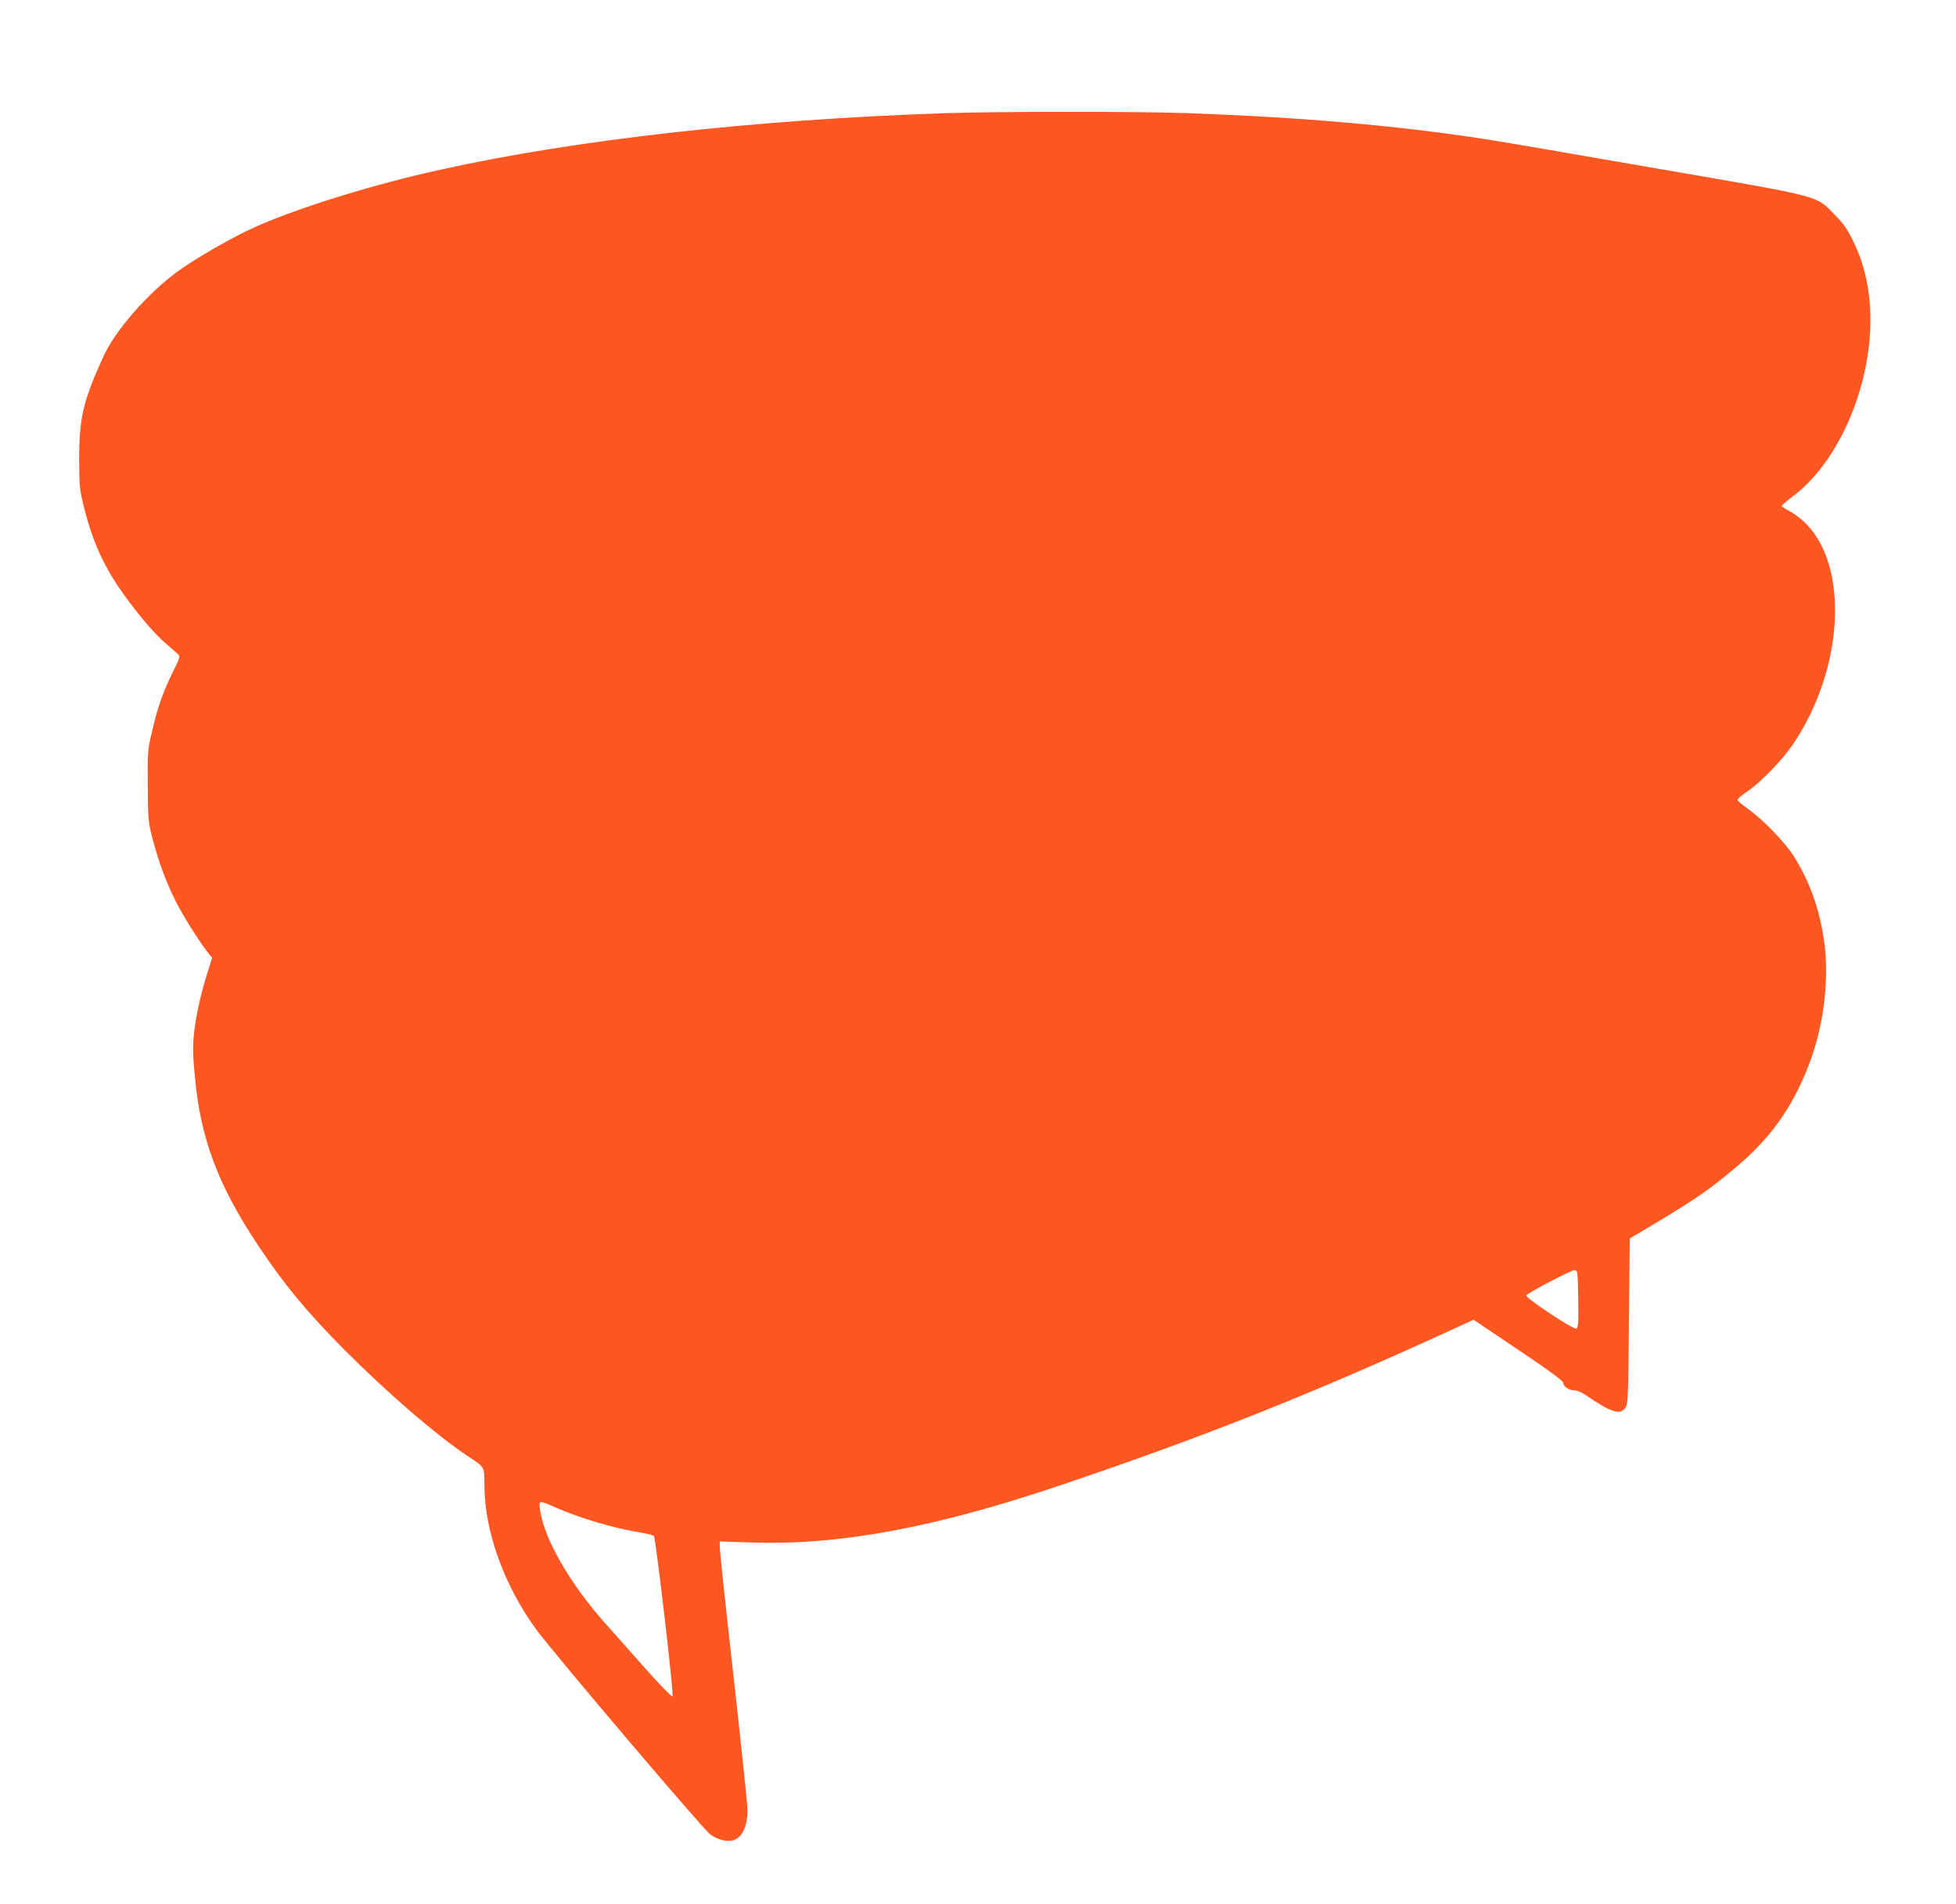 <?xml version="1.0" standalone="no"?>
<!DOCTYPE svg PUBLIC "-//W3C//DTD SVG 20010904//EN"
 "http://www.w3.org/TR/2001/REC-SVG-20010904/DTD/svg10.dtd">
<svg version="1.0" xmlns="http://www.w3.org/2000/svg"
 width="1280pt" height="1246pt" viewBox="0 0 1280 1246"
 preserveAspectRatio="xMidYMid meet">
<g transform="translate(0,1246) scale(0.1,-0.1)"
fill="#ff5722" stroke="none">
<path d="M6180 11719 c-1243 -42 -2412 -173 -3300 -370 -440 -97 -929 -249
-1209 -374 -149 -66 -405 -214 -519 -299 -196 -148 -396 -378 -474 -546 -134
-293 -161 -408 -160 -686 1 -167 3 -190 31 -302 67 -265 149 -431 322 -655 79
-103 151 -183 203 -229 45 -39 87 -76 94 -83 11 -10 7 -26 -26 -91 -70 -140
-109 -246 -143 -394 -34 -144 -34 -146 -32 -375 1 -222 3 -234 32 -347 41
-157 88 -282 151 -407 48 -97 164 -280 216 -343 l22 -27 -29 -93 c-44 -138
-76 -280 -89 -398 -9 -87 -9 -136 5 -285 37 -406 150 -709 413 -1105 170 -256
326 -444 567 -686 281 -282 602 -559 805 -694 115 -76 110 -68 110 -194 1
-298 128 -651 338 -940 117 -159 1087 -1302 1140 -1343 44 -33 112 -51 151
-38 60 19 95 97 92 207 -1 37 -42 429 -91 869 -50 441 -90 820 -90 841 l0 39
208 -7 c575 -19 1197 96 2022 375 938 316 1652 600 2579 1026 l124 57 294
-198 c202 -135 293 -203 293 -215 0 -24 38 -49 73 -49 16 0 47 -13 70 -29 170
-116 230 -136 264 -84 17 25 18 72 23 567 l5 540 185 110 c251 151 340 213
510 356 227 191 367 388 475 665 104 266 141 592 96 854 -34 201 -98 369 -197
524 -58 89 -195 230 -289 298 -41 29 -75 58 -75 64 0 6 31 33 70 59 87 60 229
208 298 311 325 487 363 1149 82 1436 -30 31 -79 68 -108 83 -28 14 -52 30
-52 35 0 4 31 31 69 60 297 220 511 706 511 1158 0 189 -37 358 -111 511 -41
84 -64 117 -122 176 -128 129 -64 113 -1152 301 -523 91 -1035 179 -1140 195
-579 89 -1201 143 -1960 170 -319 11 -1239 11 -1575 -1z m4148 -7762 c2 -153
0 -188 -12 -193 -20 -8 -341 205 -328 218 23 23 298 167 317 165 19 -2 20 -10
23 -190z m-6706 -1358 c172 -76 396 -142 570 -170 43 -6 82 -17 87 -23 13 -17
132 -1039 122 -1049 -5 -5 -88 80 -197 204 -104 117 -215 242 -247 278 -229
258 -398 553 -423 739 -8 63 -7 63 88 21z"/>
</g>
</svg>
